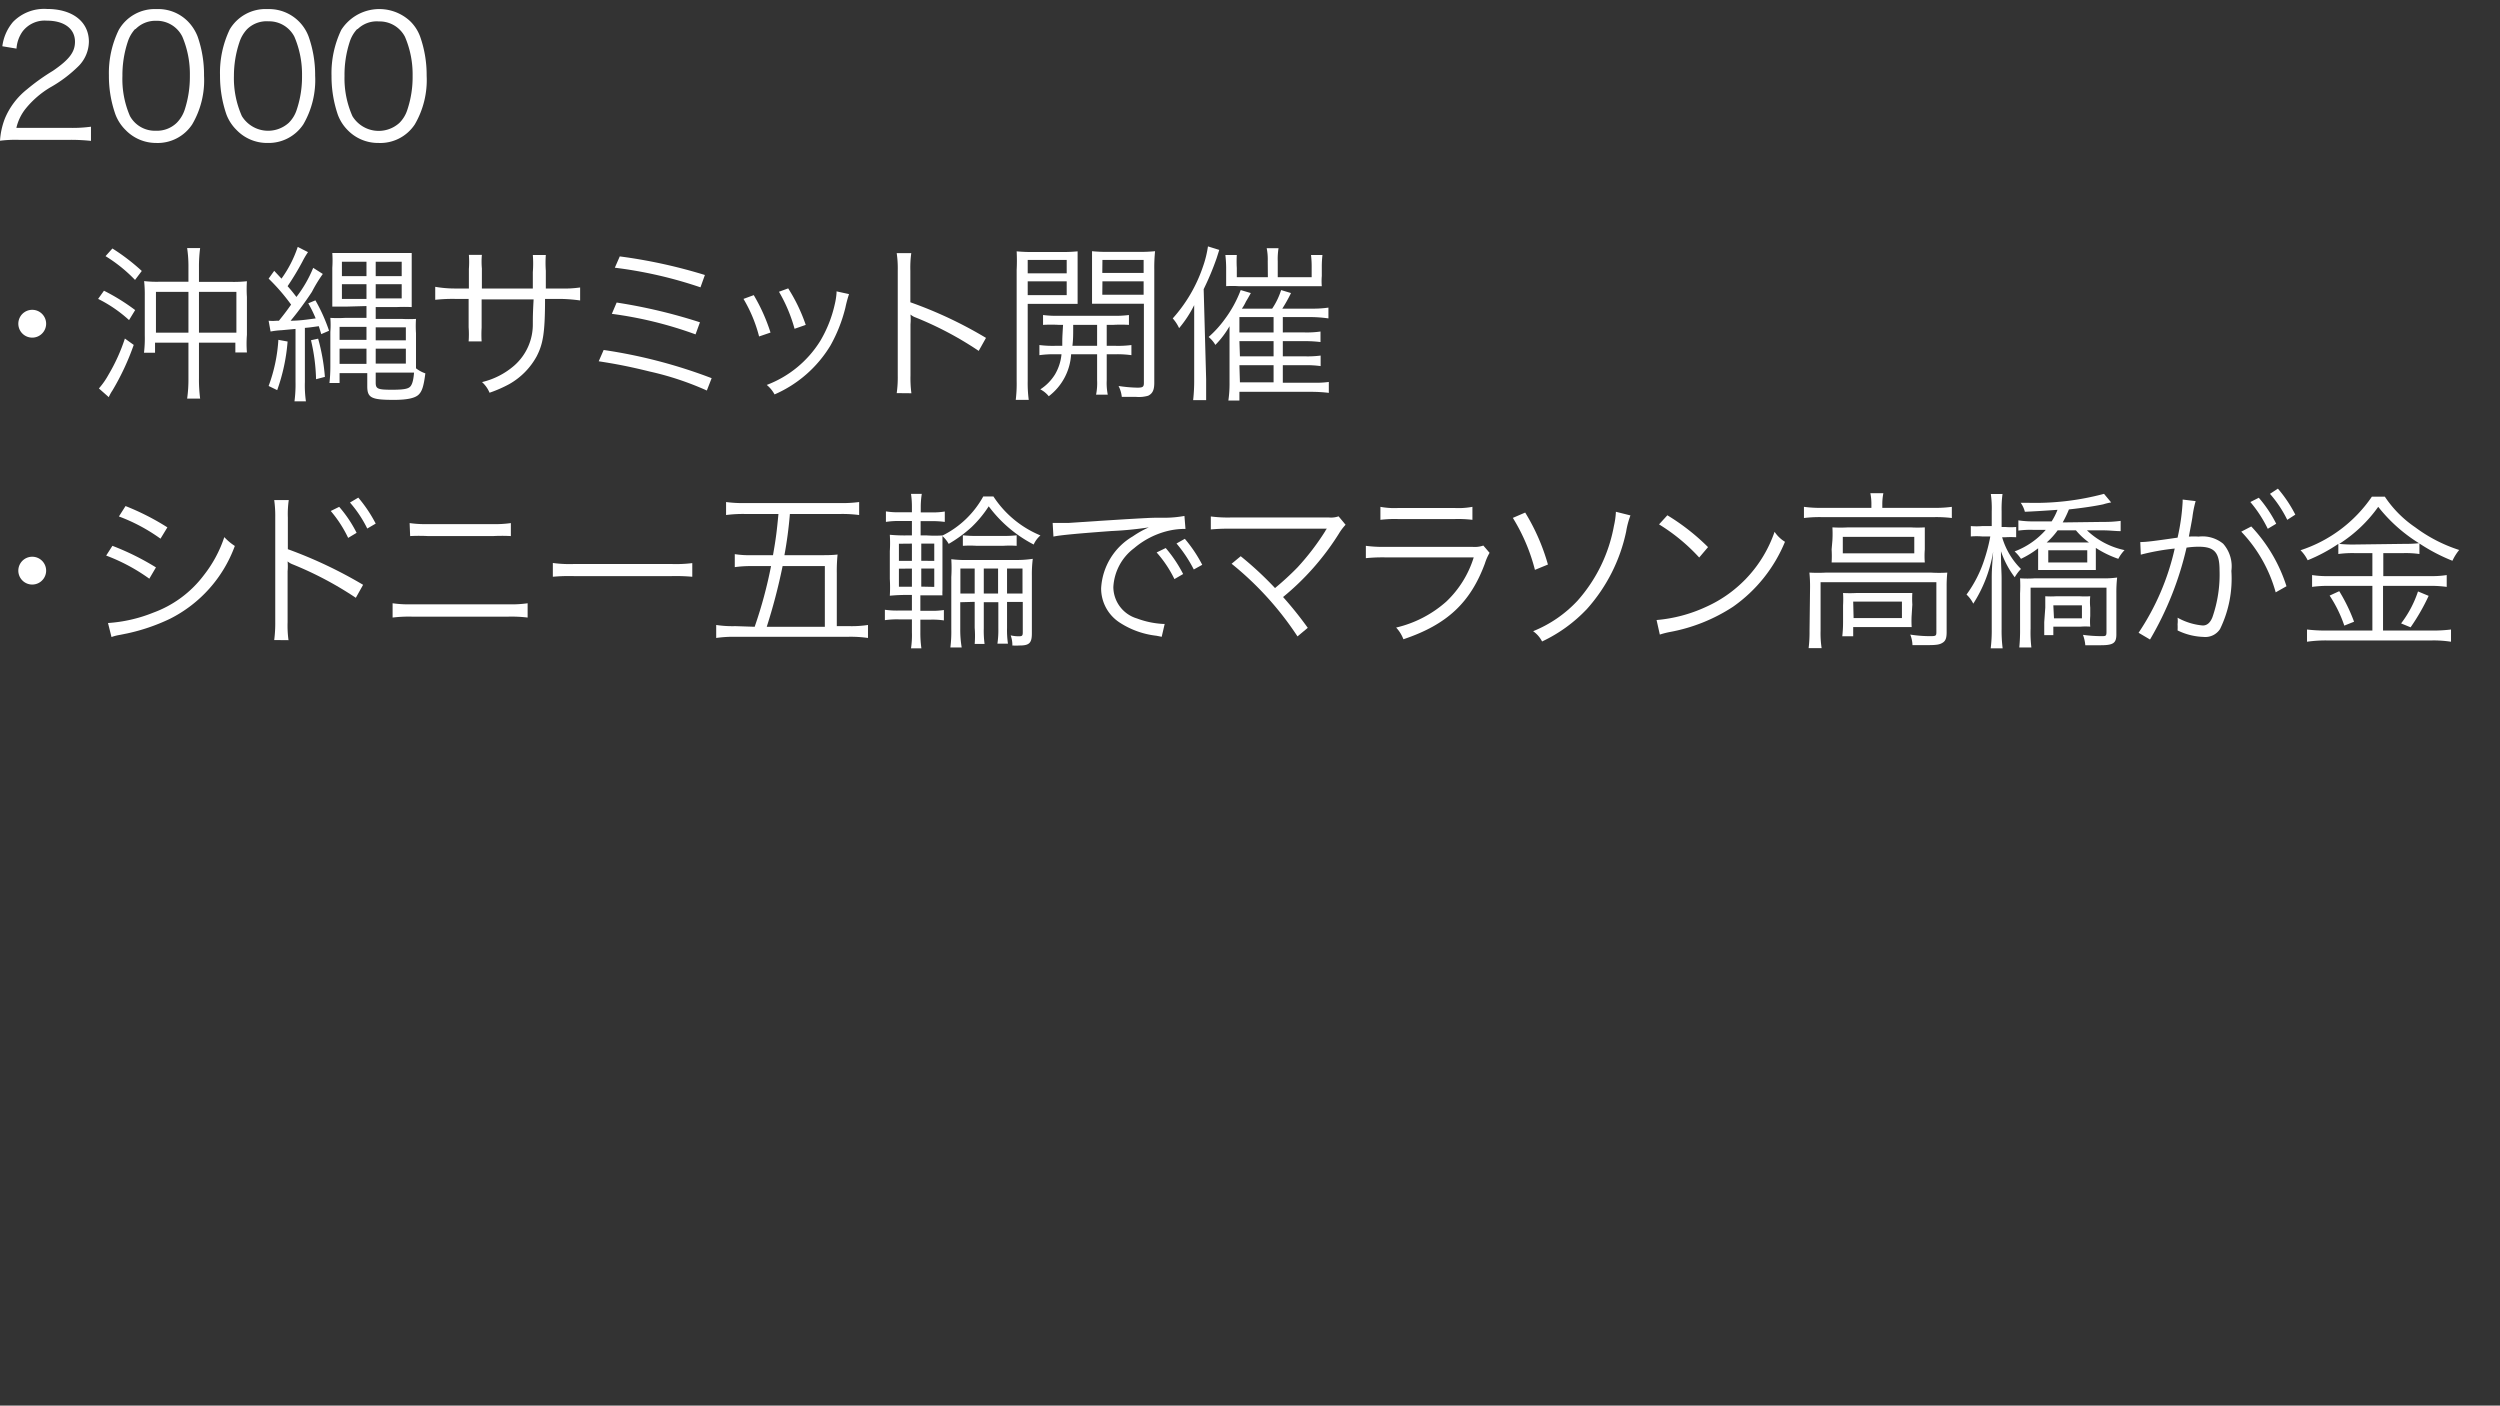 <svg xmlns="http://www.w3.org/2000/svg" viewBox="0 0 192.37 108.16"><rect x="0" y="0" width="192.37" height="108.16" fill="#333333" stroke="none"/><defs><style>.cls-1{fill:#fff;}.cls-2{fill:none;}</style></defs><g id="レイヤー_2" data-name="レイヤー 2"><g id="年表"><path class="cls-1" d="M1.43,10.76A9.42,9.42,0,0,0,0,10.83,5.74,5.74,0,0,1,.38,9.11,5.61,5.61,0,0,1,2.07,6.88a16.1,16.1,0,0,1,2-1.43C5.34,4.58,5.77,4,5.77,3.21c0-1-.83-1.62-2.16-1.62a2.14,2.14,0,0,0-1.88.84,2.58,2.58,0,0,0-.46,1.31L.18,3.56A3.58,3.58,0,0,1,1,1.69a3.34,3.34,0,0,1,2.61-1c2,0,3.23,1,3.23,2.52a2.72,2.72,0,0,1-.77,1.85A10.17,10.17,0,0,1,3.86,6.73,7.16,7.16,0,0,0,2,8.33a3.68,3.68,0,0,0-.74,1.51H5.4A10.53,10.53,0,0,0,7,9.75v1.09a15.12,15.12,0,0,0-1.6-.08Z"/><path class="cls-1" d="M9.66,10a3.32,3.32,0,0,1-.78-1.2,8.87,8.87,0,0,1-.5-3A7.56,7.56,0,0,1,9.14,2.3,3.19,3.19,0,0,1,12.05.7a3.2,3.2,0,0,1,2.38.92,3.44,3.44,0,0,1,.78,1.2,8.86,8.86,0,0,1,.49,3,6.69,6.69,0,0,1-.91,3.75A3.18,3.18,0,0,1,12,11,3.25,3.25,0,0,1,9.66,10Zm.75-7.78a2.68,2.68,0,0,0-.58,1,8.15,8.15,0,0,0-.41,2.63A7.16,7.16,0,0,0,10,8.93a2.19,2.19,0,0,0,2,1.13,2.18,2.18,0,0,0,1.6-.61,2.59,2.59,0,0,0,.61-1,8.2,8.2,0,0,0,.4-2.63,7.34,7.34,0,0,0-.58-3A2.19,2.19,0,0,0,12,1.6,2.13,2.13,0,0,0,10.41,2.26Z"/><path class="cls-1" d="M18.2,10a3.32,3.32,0,0,1-.78-1.2,9.12,9.12,0,0,1-.49-3,7.7,7.7,0,0,1,.75-3.54A3.2,3.2,0,0,1,20.59.7a3.25,3.25,0,0,1,3.16,2.12,8.86,8.86,0,0,1,.5,3,6.77,6.77,0,0,1-.91,3.75A3.2,3.2,0,0,1,20.58,11,3.25,3.25,0,0,1,18.2,10ZM19,2.26a2.68,2.68,0,0,0-.58,1A8.15,8.15,0,0,0,18,5.84a7.17,7.17,0,0,0,.61,3.09,2.37,2.37,0,0,0,3.61.52,2.47,2.47,0,0,0,.61-1,7.93,7.93,0,0,0,.41-2.63,7.33,7.33,0,0,0-.59-3,2.19,2.19,0,0,0-2-1.18A2.13,2.13,0,0,0,19,2.26Z"/><path class="cls-1" d="M26.74,10A3.32,3.32,0,0,1,26,8.84a9.12,9.12,0,0,1-.49-3,7.7,7.7,0,0,1,.75-3.54,3.48,3.48,0,0,1,5.29-.68,3.18,3.18,0,0,1,.78,1.2,8.86,8.86,0,0,1,.5,3,6.77,6.77,0,0,1-.91,3.75A3.18,3.18,0,0,1,29.12,11,3.25,3.25,0,0,1,26.74,10Zm.76-7.78a2.57,2.57,0,0,0-.59,1,8.15,8.15,0,0,0-.4,2.63,7.17,7.17,0,0,0,.61,3.09,2.37,2.37,0,0,0,3.61.52,2.47,2.47,0,0,0,.61-1,7.93,7.93,0,0,0,.41-2.63,7.33,7.33,0,0,0-.59-3,2.19,2.19,0,0,0-2-1.18A2.1,2.1,0,0,0,27.5,2.26Z"/><path class="cls-1" d="M3.55,24.9a1.07,1.07,0,1,1-1.07-1.06A1.07,1.07,0,0,1,3.55,24.9Z"/><path class="cls-1" d="M8,22.37a15.6,15.6,0,0,1,2.4,1.49l-.47.77A10.3,10.3,0,0,0,7.55,23Zm2.29,4.17a19.26,19.26,0,0,1-1.64,3.51,3.1,3.1,0,0,0-.28.51l-.76-.67a5.89,5.89,0,0,0,.74-1.06,13.85,13.85,0,0,0,1.26-2.78ZM8.65,19.12a15.74,15.74,0,0,1,2.26,1.73l-.52.69a11.38,11.38,0,0,0-2.27-1.83Zm5.85,1.45a9.39,9.39,0,0,0-.1-1.48h1a10.78,10.78,0,0,0-.09,1.48v1.12h2.47A9.55,9.55,0,0,0,19,21.64,9.22,9.22,0,0,0,19,22.85v2.92A8.57,8.57,0,0,0,19,27.12h-.89v-.75H15.31V29.1a11.36,11.36,0,0,0,.09,1.57h-1a10.45,10.45,0,0,0,.1-1.57V26.37H11.93v.77h-.85a9.45,9.45,0,0,0,.06-1.35v-3a9.6,9.6,0,0,0-.05-1.16,8.37,8.37,0,0,0,1.16.05H14.5ZM12,22.46V25.6H14.5V22.46Zm6.19,3.14V22.46H15.31V25.6Z"/><path class="cls-1" d="M20.67,24.68a3.29,3.29,0,0,0,.62,0h.17c.38-.47.55-.69.94-1.24a15.29,15.29,0,0,0-1.73-2l.43-.6.56.6A9.07,9.07,0,0,0,22.91,19l.79.4a6.37,6.37,0,0,0-.43.73,20.63,20.63,0,0,1-1.14,1.89c.33.38.33.38.68.83a9.55,9.55,0,0,0,1.29-2.24l.74.47A11.21,11.21,0,0,0,24,22.46c-.28.43-1,1.47-1.64,2.22.69,0,1.34-.1,1.93-.18a9.57,9.57,0,0,0-.57-1.16l.55-.23a13.18,13.18,0,0,1,1.05,2.34l-.6.26c-.09-.3-.13-.42-.19-.61-.72.1-.72.1-1.07.13v4.16a8.55,8.55,0,0,0,.08,1.49h-.88a10.1,10.1,0,0,0,.08-1.49V25.31l-1.08.1a6.17,6.17,0,0,0-.84.1Zm1.46,1.6a14.42,14.42,0,0,1-.8,3.74l-.66-.32a12.31,12.31,0,0,0,.75-3.55Zm2.35-.22A15.28,15.28,0,0,1,25,29l-.68.18a14.34,14.34,0,0,0-.39-3Zm2.27-2.47c-.52,0-.88,0-1.18,0,0-.38,0-.61,0-1.26V20.61a8.43,8.43,0,0,0,0-1.14c.31,0,.64,0,1.25,0h3.66c.56,0,.93,0,1.2,0,0,.24,0,.49,0,1.18v1.69c0,.14,0,.42,0,.82,0,.1,0,.22,0,.47a11.79,11.79,0,0,0-1.18,0H28.91v.91h2a10.53,10.53,0,0,0,1.1,0,8.31,8.31,0,0,0,0,1.1v1.93c0,.66,0,.66,0,.77a2.5,2.5,0,0,0,.72.39c-.13,1-.25,1.37-.51,1.63s-.84.41-1.91.41c-1.75,0-2.05-.16-2.05-1.06v-1H26.13v.76h-.78a11.06,11.06,0,0,0,.07-1.23V25.55a7.24,7.24,0,0,0,0-1.09,9.85,9.85,0,0,0,1.14,0H28.2v-.91Zm-.62,1.56v1H28.2v-1Zm0,1.68V28H28.2V26.83Zm.18-6.69v1.11H28.2V20.14Zm0,1.73V23H28.2V21.87Zm2.6-.62h2V20.14h-2Zm0,1.71h2V21.87h-2Zm0,3.23h2.32v-1H28.91Zm0,1.79h2.32V26.83H28.91Zm0,1.46c0,.48.15.55,1.25.55.85,0,1.18-.06,1.36-.2s.29-.48.34-1.12l-1,0H28.91Z"/><path class="cls-1" d="M41,22.2V20.94a8.52,8.52,0,0,0,0-1.32h1a8.43,8.43,0,0,0,0,1.21V22.2h1.12a8.84,8.84,0,0,0,1.52-.08v1A12.21,12.21,0,0,0,43.08,23H41.94c0,2.64-.16,3.47-.64,4.41a5.47,5.47,0,0,1-2.12,2.15,10,10,0,0,1-1.51.66,2.28,2.28,0,0,0-.58-.82,5.81,5.81,0,0,0,2.48-1.27A4.21,4.21,0,0,0,41,24.92c0-.42,0-.82.06-1.88h-4v2.17a9,9,0,0,0,0,1.06h-1a7.42,7.42,0,0,0,0-1.09V23H35a12.31,12.31,0,0,0-1.51.07v-1A8.91,8.91,0,0,0,35,22.2h1.08V20.7a7.42,7.42,0,0,0,0-1.09h1a5.84,5.84,0,0,0,0,1.05V22.2Z"/><path class="cls-1" d="M46.45,26.93a39.27,39.27,0,0,1,8.31,2.17l-.37.95A22.84,22.84,0,0,0,50,28.59c-1.58-.39-2.63-.59-3.93-.79Zm1-3.65a41.16,41.16,0,0,1,6.41,1.52l-.34.93a30.2,30.2,0,0,0-6.44-1.58Zm.24-3.55a39.8,39.8,0,0,1,6.55,1.43l-.34.95a32.91,32.91,0,0,0-6.59-1.51Z"/><path class="cls-1" d="M58,22.71a13.92,13.92,0,0,1,1.29,2.88l-.88.3A10.94,10.94,0,0,0,57.21,23Zm7.33-.08a9.66,9.66,0,0,0-.28,1.05,11.62,11.62,0,0,1-1.15,2.91,9.39,9.39,0,0,1-4.3,3.76,2.44,2.44,0,0,0-.6-.73,8.31,8.31,0,0,0,4.12-3.39,9.59,9.59,0,0,0,1.11-2.8,5.39,5.39,0,0,0,.14-.88v-.13Zm-4.68-.44A13,13,0,0,1,62,25l-.86.3a11.76,11.76,0,0,0-1.2-2.85Z"/><path class="cls-1" d="M69,30.25a8.71,8.71,0,0,0,.08-1.37V20.81A8,8,0,0,0,69,19.48h1.12a8.22,8.22,0,0,0-.07,1.35v2.43A32.11,32.11,0,0,1,75.87,26l-.56,1a26.19,26.19,0,0,0-4.85-2.57,1.24,1.24,0,0,1-.4-.23l0,0a4.4,4.4,0,0,1,0,.76v3.92a9,9,0,0,0,.07,1.38Z"/><path class="cls-1" d="M79.08,29.31a9.81,9.81,0,0,0,.08,1.46h-1a10.44,10.44,0,0,0,.07-1.46V20.77a14,14,0,0,0,0-1.43,12,12,0,0,0,1.37.05h2a11.33,11.33,0,0,0,1.32-.05c0,.36,0,.75,0,1.23v1.6c0,.52,0,.89,0,1.21-.32,0-.76,0-1.32,0H79.08Zm0-8.28h3V20h-3Zm0,1.68h3V21.65h-3ZM81.5,25a10,10,0,0,0-1.24,0v-.76a8.19,8.19,0,0,0,1.24.06h4.12a8.42,8.42,0,0,0,1.25-.06v.76a10,10,0,0,0-1.24,0h-.47v1.61h.65a8,8,0,0,0,1.25-.06v.78a7.93,7.93,0,0,0-1.25-.07h-.65v2a4.67,4.67,0,0,0,.08,1.11h-.9a4.5,4.5,0,0,0,.08-1.11v-2h-2a4.37,4.37,0,0,1-1.72,3.23,2,2,0,0,0-.65-.53,3.65,3.65,0,0,0,1.13-1.15,3.73,3.73,0,0,0,.5-1.55h-.46a7.87,7.87,0,0,0-1.24.07v-.78a8,8,0,0,0,1.24.06h.52c0-.62,0-.62.06-1.61Zm1.08,0v.3c0,.4,0,.87-.06,1.31h1.9V25Zm6.24,4.45c0,.56-.13.83-.47,1a2.52,2.52,0,0,1-.92.09l-1.11,0a2.41,2.41,0,0,0-.25-.84,10.74,10.74,0,0,0,1.45.13c.41,0,.5-.06.5-.36v-6.1H85.36c-.55,0-1,0-1.33,0,0-.38,0-.69,0-1.21v-1.6c0-.48,0-.8,0-1.23a11.61,11.61,0,0,0,1.34.05h2.15a11.9,11.9,0,0,0,1.36-.05,12.48,12.48,0,0,0-.06,1.43Zm-4-8.45H88V20H84.83Zm0,1.68H88V21.65H84.83Z"/><path class="cls-1" d="M92.81,29.17c0,.78,0,1.15,0,1.62h-1a13.41,13.41,0,0,0,.08-1.6V25.41c0-.62,0-1.22,0-1.93a8.75,8.75,0,0,1-1.16,1.77,3,3,0,0,0-.49-.75,11.43,11.43,0,0,0,2.31-3.94,8.21,8.21,0,0,0,.4-1.6l.87.27-.2.63a21.2,21.2,0,0,1-1,2.39Zm7.6-3.59a7.31,7.31,0,0,0,1.2-.07v.81a9.64,9.64,0,0,0-1.17-.07H98.71v1.17h1.72a7.7,7.7,0,0,0,1.19-.06v.81a8.1,8.1,0,0,0-1.18-.07H98.71v1.35h2.35a7.32,7.32,0,0,0,1.19-.06v.84a11.42,11.42,0,0,0-1.28-.08h-5.6v.67h-.85a8.93,8.93,0,0,0,.09-1.38V26.1c0-.38,0-.64,0-1a6.92,6.92,0,0,1-1.09,1.44,2.19,2.19,0,0,0-.52-.61,8.21,8.21,0,0,0,1.23-1.35,9.07,9.07,0,0,0,1.24-2.26l.78.23c-.26.47-.29.51-.38.66a3.23,3.23,0,0,1-.31.54h2.33a5.51,5.51,0,0,0,.69-1.43l.76.23a11.78,11.78,0,0,1-.67,1.2H101a8.29,8.29,0,0,0,1.22-.08v.83A10.37,10.37,0,0,0,101,24.4H98.71v1.18ZM97.55,20.1a4.35,4.35,0,0,0-.08-1h.91a5.24,5.24,0,0,0-.06,1v1.23h2.61v-.71a7.81,7.81,0,0,0-.05-1h.88a8,8,0,0,0-.05.95v.66a4.66,4.66,0,0,0,0,.79c-.57,0-.64,0-1,0H95.29a7.3,7.3,0,0,0-.94,0c0-.29,0-.54,0-.8v-.65a9.49,9.49,0,0,0-.06-.95h.88a8.28,8.28,0,0,0,0,1v.71h2.39ZM98,25.58V24.4H95.37v1.18Zm-2.59,1.84H98V26.25H95.37Zm0,2H98V28.1H95.37Z"/><path class="cls-1" d="M3.55,43.9a1.07,1.07,0,1,1-1.07-1.06A1.07,1.07,0,0,1,3.55,43.9Z"/><path class="cls-1" d="M8.65,42A19.85,19.85,0,0,1,12,43.66l-.51.87a14.23,14.23,0,0,0-3.32-1.78Zm-.34,5.94a11.32,11.32,0,0,0,3.49-.8,8.53,8.53,0,0,0,3.9-2.9,9.62,9.62,0,0,0,1.56-2.91,4.18,4.18,0,0,0,.81.68,10.18,10.18,0,0,1-5,5.61,14.91,14.91,0,0,1-3.28,1.12l-.71.14a3.13,3.13,0,0,0-.5.14Zm1.35-9a19.08,19.08,0,0,1,3.22,1.64l-.53.87a13.62,13.62,0,0,0-3.2-1.71Z"/><path class="cls-1" d="M21.1,49.25a10,10,0,0,0,.08-1.37V39.81a8.75,8.75,0,0,0-.08-1.33h1.12a7.44,7.44,0,0,0-.07,1.35v2.43A34.28,34.28,0,0,1,27.94,45l-.56,1a26.81,26.81,0,0,0-4.85-2.57,1.36,1.36,0,0,1-.4-.23l0,0a4.2,4.2,0,0,1,0,.76v3.92a8.17,8.17,0,0,0,.07,1.38Zm5-10.25a9.57,9.57,0,0,1,1.34,2l-.65.39a9.37,9.37,0,0,0-1.34-2.07Zm1.47-.71a10.73,10.73,0,0,1,1.34,2l-.65.38a9.18,9.18,0,0,0-1.33-2Z"/><path class="cls-1" d="M30.21,46.42a8.71,8.71,0,0,0,1.51.08h7.37a8.71,8.71,0,0,0,1.51-.08v1.1a10.27,10.27,0,0,0-1.5-.07H31.71a10.35,10.35,0,0,0-1.5.07Zm1.31-6.17a8.7,8.7,0,0,0,1.4.08h5a8.56,8.56,0,0,0,1.39-.08v1a12.65,12.65,0,0,0-1.37,0h-5a12.85,12.85,0,0,0-1.38,0Z"/><path class="cls-1" d="M42.54,43.32a9.54,9.54,0,0,0,1.61.08H51.7a10.23,10.23,0,0,0,1.57-.07v1.05a14.56,14.56,0,0,0-1.58-.05H44.15a14.07,14.07,0,0,0-1.61.05Z"/><path class="cls-1" d="M58.07,48.23a34.19,34.19,0,0,0,1.26-4.67H57.85a8.75,8.75,0,0,0-1.31.08v-1a7.28,7.28,0,0,0,1.32.08h1.62c.23-1.3.29-1.82.42-3.17H57.34a10.12,10.12,0,0,0-1.47.08v-1a9.36,9.36,0,0,0,1.43.08h7.36a9.57,9.57,0,0,0,1.45-.08v1a10,10,0,0,0-1.45-.08H60.78a31.48,31.48,0,0,1-.42,3.17H63c.62,0,1,0,1.45-.05a12.67,12.67,0,0,0-.06,1.44v4.07h.93a8.38,8.38,0,0,0,1.47-.09v1A9.3,9.3,0,0,0,65.25,49H56.6a9.45,9.45,0,0,0-1.49.09v-1a8.22,8.22,0,0,0,1.48.09Zm5.4,0V43.56H60.22A44.28,44.28,0,0,1,59,48.23Z"/><path class="cls-1" d="M70.17,39a6.75,6.75,0,0,0-.07-1h.83a6.48,6.48,0,0,0-.08,1v.43h.85a5.81,5.81,0,0,0,1-.07v.8a7.18,7.18,0,0,0-1-.06h-.86V41.2h.48a9.22,9.22,0,0,0,1.22,0v0a7.26,7.26,0,0,0,3.12-3h.78a7.93,7.93,0,0,0,3.62,3,2,2,0,0,0-.52.7,10.07,10.07,0,0,1-3.46-2.94,8.75,8.75,0,0,1-1.31,1.59A10.06,10.06,0,0,1,73,41.85a2.42,2.42,0,0,0-.48-.6c0,.12,0,.19,0,.26v.26l0,.58v2.21l0,.62v.24a3,3,0,0,0,0,.39c-.31,0-.66,0-1.27,0h-.43V47h.81a5.73,5.73,0,0,0,1-.06v.8a6,6,0,0,0-1-.06h-.81v1a8.34,8.34,0,0,0,.08,1.21H70.1a6.82,6.82,0,0,0,.07-1.23v-1h-1a6.64,6.64,0,0,0-1.08.06v-.8a6.49,6.49,0,0,0,1.08.06h1v-1.2h-.4a12.92,12.92,0,0,0-1.3.06,11.26,11.26,0,0,0,0-1.3V42.41a9.91,9.91,0,0,0,0-1.26,12.14,12.14,0,0,0,1.3.05h.4V40.09h-1a6,6,0,0,0-1,.07v-.81a5.88,5.88,0,0,0,1,.07h1Zm-1,2.84v1.32h1V41.83Zm0,1.92v1.39h1V43.75Zm2.72-.6V41.83h-1v1.32Zm0,2V43.75h-1v1.39Zm2,1.18v2.09A8.07,8.07,0,0,0,74,49.82h-.87a9.73,9.73,0,0,0,.07-1.41v-4a11.44,11.44,0,0,0,0-1.38,9.22,9.22,0,0,0,1.33.06h3.65A8.19,8.19,0,0,0,79.47,43a9.74,9.74,0,0,0-.07,1.31v4.42c0,.74-.19.94-.94.94a5.15,5.15,0,0,1-.56,0,2.24,2.24,0,0,0-.13-.78,2.62,2.62,0,0,0,.65.07c.23,0,.28-.05.28-.3V46.32H77.49v2a7.13,7.13,0,0,0,.07,1.21h-.81a7.25,7.25,0,0,0,.07-1.19v-2H75.7v2a7.83,7.83,0,0,0,.06,1.21H75A7.83,7.83,0,0,0,75,48.31v-2ZM75,43.75h-1.1v1.92H75Zm-.91-2.56a9.62,9.62,0,0,0,1.08.05h2a9.09,9.09,0,0,0,1.06-.05V42a8,8,0,0,0-1.06,0h-2a8.42,8.42,0,0,0-1.08,0Zm2.71,4.48V43.75H75.7v1.92Zm1.88,0V43.75H77.49v1.92Z"/><path class="cls-1" d="M81,40.24h.47l.74,0,2.4-.16,2.05-.13c1.59-.09,1.76-.1,2.19-.11l.74,0a8.64,8.64,0,0,0,1.55-.14l.08,1a5.51,5.51,0,0,0-1.46.18,6.34,6.34,0,0,0-2.49,1.3,4,4,0,0,0-1.6,3,2.54,2.54,0,0,0,1.82,2.41,6.72,6.72,0,0,0,2,.42h.13L89.39,49l-.4-.08a6.5,6.5,0,0,1-2.81-1,3.13,3.13,0,0,1-1.45-2.65,4.94,4.94,0,0,1,2.44-4,7.58,7.58,0,0,1,1.23-.69,26.5,26.5,0,0,1-2.86.28c-2.59.19-4,.32-4.48.43Zm8.7,1.93a10.26,10.26,0,0,1,1.34,2l-.67.39A9,9,0,0,0,89,42.51Zm1.47-.71a10.65,10.65,0,0,1,1.34,2l-.65.36a10.44,10.44,0,0,0-1.33-2Z"/><path class="cls-1" d="M95.47,42.8a26.11,26.11,0,0,1,2.64,2.45,22,22,0,0,0,1.73-1.59A19.17,19.17,0,0,0,102,40.83c0-.06.05-.07.1-.15l-7.42,0a14.76,14.76,0,0,0-1.51.06v-1a10,10,0,0,0,1.52.08h7.58a1.75,1.75,0,0,0,.73-.09l.54.65a4,4,0,0,0-.52.69,20,20,0,0,1-4.29,4.87,28.28,28.28,0,0,1,1.9,2.37l-.79.66a24.3,24.3,0,0,0-5.07-5.59Z"/><path class="cls-1" d="M105.1,42a10.06,10.06,0,0,0,1.53.08h6.67a2.08,2.08,0,0,0,.84-.1l.48.56a3.92,3.92,0,0,0-.36.82c-1.11,3-2.9,4.7-6.27,5.83a2.77,2.77,0,0,0-.56-.9,8.83,8.83,0,0,0,3.86-2,7.9,7.9,0,0,0,2.11-3.4h-6.79a12.63,12.63,0,0,0-1.51.06Zm1.12-3a5.92,5.92,0,0,0,1.37.09h4.34A5.92,5.92,0,0,0,113.3,39v1a9.28,9.28,0,0,0-1.36-.06h-4.36a9.2,9.2,0,0,0-1.36.06Z"/><path class="cls-1" d="M117.36,39.44a15.91,15.91,0,0,1,1.75,4l-1,.41a14.3,14.3,0,0,0-1.7-4Zm8.1.22a6.44,6.44,0,0,0-.33,1.24,12.93,12.93,0,0,1-3,5.94,11.41,11.41,0,0,1-3.47,2.52,2.17,2.17,0,0,0-.69-.79,9.56,9.56,0,0,0,3.42-2.35,11.85,11.85,0,0,0,2.8-5.76,5.91,5.91,0,0,0,.15-1.08Z"/><path class="cls-1" d="M127.47,47.71a11.33,11.33,0,0,0,3.78-1,9.81,9.81,0,0,0,5.3-5.79,2.54,2.54,0,0,0,.8.77,11.39,11.39,0,0,1-4,5,13.23,13.23,0,0,1-4.85,1.94,6.36,6.36,0,0,0-.78.2Zm.83-8.06a16.71,16.71,0,0,1,3.13,2.45l-.68.8a14.37,14.37,0,0,0-3.09-2.55Z"/><path class="cls-1" d="M144,38.83a4.12,4.12,0,0,0-.08-.88h1a4.6,4.6,0,0,0-.08.87v.26h4.06a9.46,9.46,0,0,0,1.29-.08v.86a10,10,0,0,0-1.29-.07H140.1a10,10,0,0,0-1.29.07V39a9.5,9.5,0,0,0,1.32.08H144Zm-4.72,6.4a10.63,10.63,0,0,0-.05-1.17,11.83,11.83,0,0,0,1.29,0h8.06a9.91,9.91,0,0,0,1.26,0,10.29,10.29,0,0,0-.05,1.14v3.45c0,.44-.08.66-.3.8s-.43.19-1.12.19c-.3,0-.38,0-1.21,0a2.34,2.34,0,0,0-.17-.81,9.79,9.79,0,0,0,1.47.12c.47,0,.54,0,.54-.3V44.8h-8.91v3.74a7.53,7.53,0,0,0,.08,1.33h-1a9.84,9.84,0,0,0,.07-1.31ZM141,41.58a9,9,0,0,0,0-1,10.34,10.34,0,0,0,1.24,0H147a8.83,8.83,0,0,0,1.11,0c0,.37,0,.56,0,1v.7a6.33,6.33,0,0,0,0,1c-.38,0-.64,0-1.2,0h-4.8c-.49,0-.75,0-1.17,0a8.37,8.37,0,0,0,0-1Zm.8,1h5.5V41.31h-5.5Zm5.3,4.74a7.21,7.21,0,0,0,0,.93c-.34,0-.74,0-1.2,0h-3.3v.71h-.84a9.33,9.33,0,0,0,.06-1.08v-1.3a8.42,8.42,0,0,0,0-.95,9.84,9.84,0,0,0,1.05,0H146c.5,0,.81,0,1.15,0a7,7,0,0,0,0,.89Zm-4.47.24h3.72V46.29H142.6Z"/><path class="cls-1" d="M153.26,39.35a7.84,7.84,0,0,0-.07-1.34h.9a8.67,8.67,0,0,0-.07,1.33v1.21h.28a4.9,4.9,0,0,0,.84,0v.79a7.21,7.21,0,0,0-.83,0h-.25a5.68,5.68,0,0,0,1.45,2.44,3.14,3.14,0,0,0-.48.64,7.15,7.15,0,0,1-1.06-2c0,1.17.05,1.58.05,2.09v3.88a10.76,10.76,0,0,0,.08,1.5h-.92a11.07,11.07,0,0,0,.08-1.5V44.7c0-.64,0-.84.11-2.25a10.52,10.52,0,0,1-1.53,4,2.46,2.46,0,0,0-.52-.7A9.46,9.46,0,0,0,152.71,43a13.23,13.23,0,0,0,.44-1.72h-.61a5.26,5.26,0,0,0-.89,0v-.8a5.26,5.26,0,0,0,.89,0h.72Zm8.58.81a9.4,9.4,0,0,0,1.34-.08v.79c-.39,0-.86-.06-1.32-.06h-1.27a5.94,5.94,0,0,0,2.89,1.52A2.88,2.88,0,0,0,163,43a7.72,7.72,0,0,1-1.73-.84V43c0,.29,0,.58,0,.86l-.88,0h-2.68l-.88,0c0-.08,0-.08,0-.23s0-.35,0-.63v-.81a7,7,0,0,1-1.32.81,3.19,3.19,0,0,0-.49-.57,6,6,0,0,0,2.4-1.66h-1a6.53,6.53,0,0,0-1.11.06v-.79a7.29,7.29,0,0,0,1.17.08h1.39a4.93,4.93,0,0,0,.45-.89c-1,.07-1.79.12-2.51.15a2.08,2.08,0,0,0-.32-.69h.58A20.44,20.44,0,0,0,161.9,38l.55.66a4.76,4.76,0,0,0-.62.15c-.67.14-1.54.27-2.63.39a8.52,8.52,0,0,1-.48,1Zm-6.46,9.66a13.3,13.3,0,0,0,.06-1.46V45.67a11.19,11.19,0,0,0,0-1.17,8.29,8.29,0,0,0,1.15,0h5.08a7.36,7.36,0,0,0,1.24-.06,10.13,10.13,0,0,0-.06,1.21v3.16c0,.68-.23.84-1.23.84-.39,0-.54,0-1.16,0a3,3,0,0,0-.18-.8,10.36,10.36,0,0,0,1.42.1c.32,0,.39,0,.39-.32V45.22h-5.84v3.15a9.71,9.71,0,0,0,.06,1.45Zm2-3.06c0-.37,0-.64,0-.88a6.2,6.2,0,0,0,.86,0H160a6.28,6.28,0,0,0,.84,0,4.29,4.29,0,0,0,0,.87v.66a4.79,4.79,0,0,0,0,.81,5,5,0,0,0-.75,0H158v.65h-.7c0-.22,0-.56,0-1Zm.95-5.95a5.61,5.61,0,0,1-.84.93h3.25a5.42,5.42,0,0,1-1-.93Zm-.72,2.47h3v-.94h-3Zm.44,4.3h2.15v-1H158Z"/><path class="cls-1" d="M164.69,41.71c.46,0,1-.07,2.87-.34a16.21,16.21,0,0,0,.39-2.76v-.17l1,.12a8.28,8.28,0,0,0-.25,1.25c-.05.32-.17.92-.27,1.48a6.56,6.56,0,0,1,.76,0,2.51,2.51,0,0,1,1.88.55,2.63,2.63,0,0,1,.63,2.09,8.86,8.86,0,0,1-.87,4.47,1.35,1.35,0,0,1-1.27.61,4.88,4.88,0,0,1-2-.5,3.86,3.86,0,0,0,0-.47,2.33,2.33,0,0,0,0-.51,4.82,4.82,0,0,0,1.94.6c.33,0,.57-.21.74-.63a10,10,0,0,0,.55-3.61c0-1.38-.39-1.82-1.6-1.82a6.33,6.33,0,0,0-.94.07,24.85,24.85,0,0,1-2.81,7.07l-.88-.52a19.1,19.1,0,0,0,2.78-6.48,17.39,17.39,0,0,0-2.61.47Zm8.54-1.2a12,12,0,0,1,2.71,4.6l-.83.47a11,11,0,0,0-2.65-4.67Zm.58-2.21a9.78,9.78,0,0,1,1.34,2l-.65.39a9.78,9.78,0,0,0-1.34-2.06Zm1.47-.7a10.06,10.06,0,0,1,1.34,2L176,40a9.12,9.12,0,0,0-1.33-2Z"/><path class="cls-1" d="M181.14,42.56a8,8,0,0,0-1.21.07v-.78a12.63,12.63,0,0,1-2.36,1.26,2.83,2.83,0,0,0-.55-.77,10.65,10.65,0,0,0,5.49-4.12h1a8.61,8.61,0,0,0,2.33,2.35,11.6,11.6,0,0,0,3.39,1.75,3.83,3.83,0,0,0-.52.83,13.74,13.74,0,0,1-2.54-1.33v.81a7.49,7.49,0,0,0-1.19-.07h-1.59v1.77H187a7.29,7.29,0,0,0,1.27-.08v.91a8.94,8.94,0,0,0-1.27-.08h-3.63v3.44h3.81a11.38,11.38,0,0,0,1.42-.08v.94a8.91,8.91,0,0,0-1.43-.1H179a10.41,10.41,0,0,0-1.48.1v-.94a12.19,12.19,0,0,0,1.48.08h3.55V45.08h-3.38a9,9,0,0,0-1.26.08v-.91a7.44,7.44,0,0,0,1.27.08h3.37V42.56ZM180,45.49a13.18,13.18,0,0,1,1.14,2.35l-.75.3a9.93,9.93,0,0,0-1.13-2.31Zm5-3.64a10.2,10.2,0,0,0,1.14-.05A12.11,12.11,0,0,1,183,39a10.77,10.77,0,0,1-3,2.85,9.71,9.71,0,0,0,1.11.05Zm1.88,4a15.8,15.8,0,0,1-1.39,2.42l-.73-.3a8.41,8.41,0,0,0,1.3-2.46Z"/></g><g id="切り出し用枠"><rect class="cls-2" width="192.37" height="108.16"/></g></g></svg>